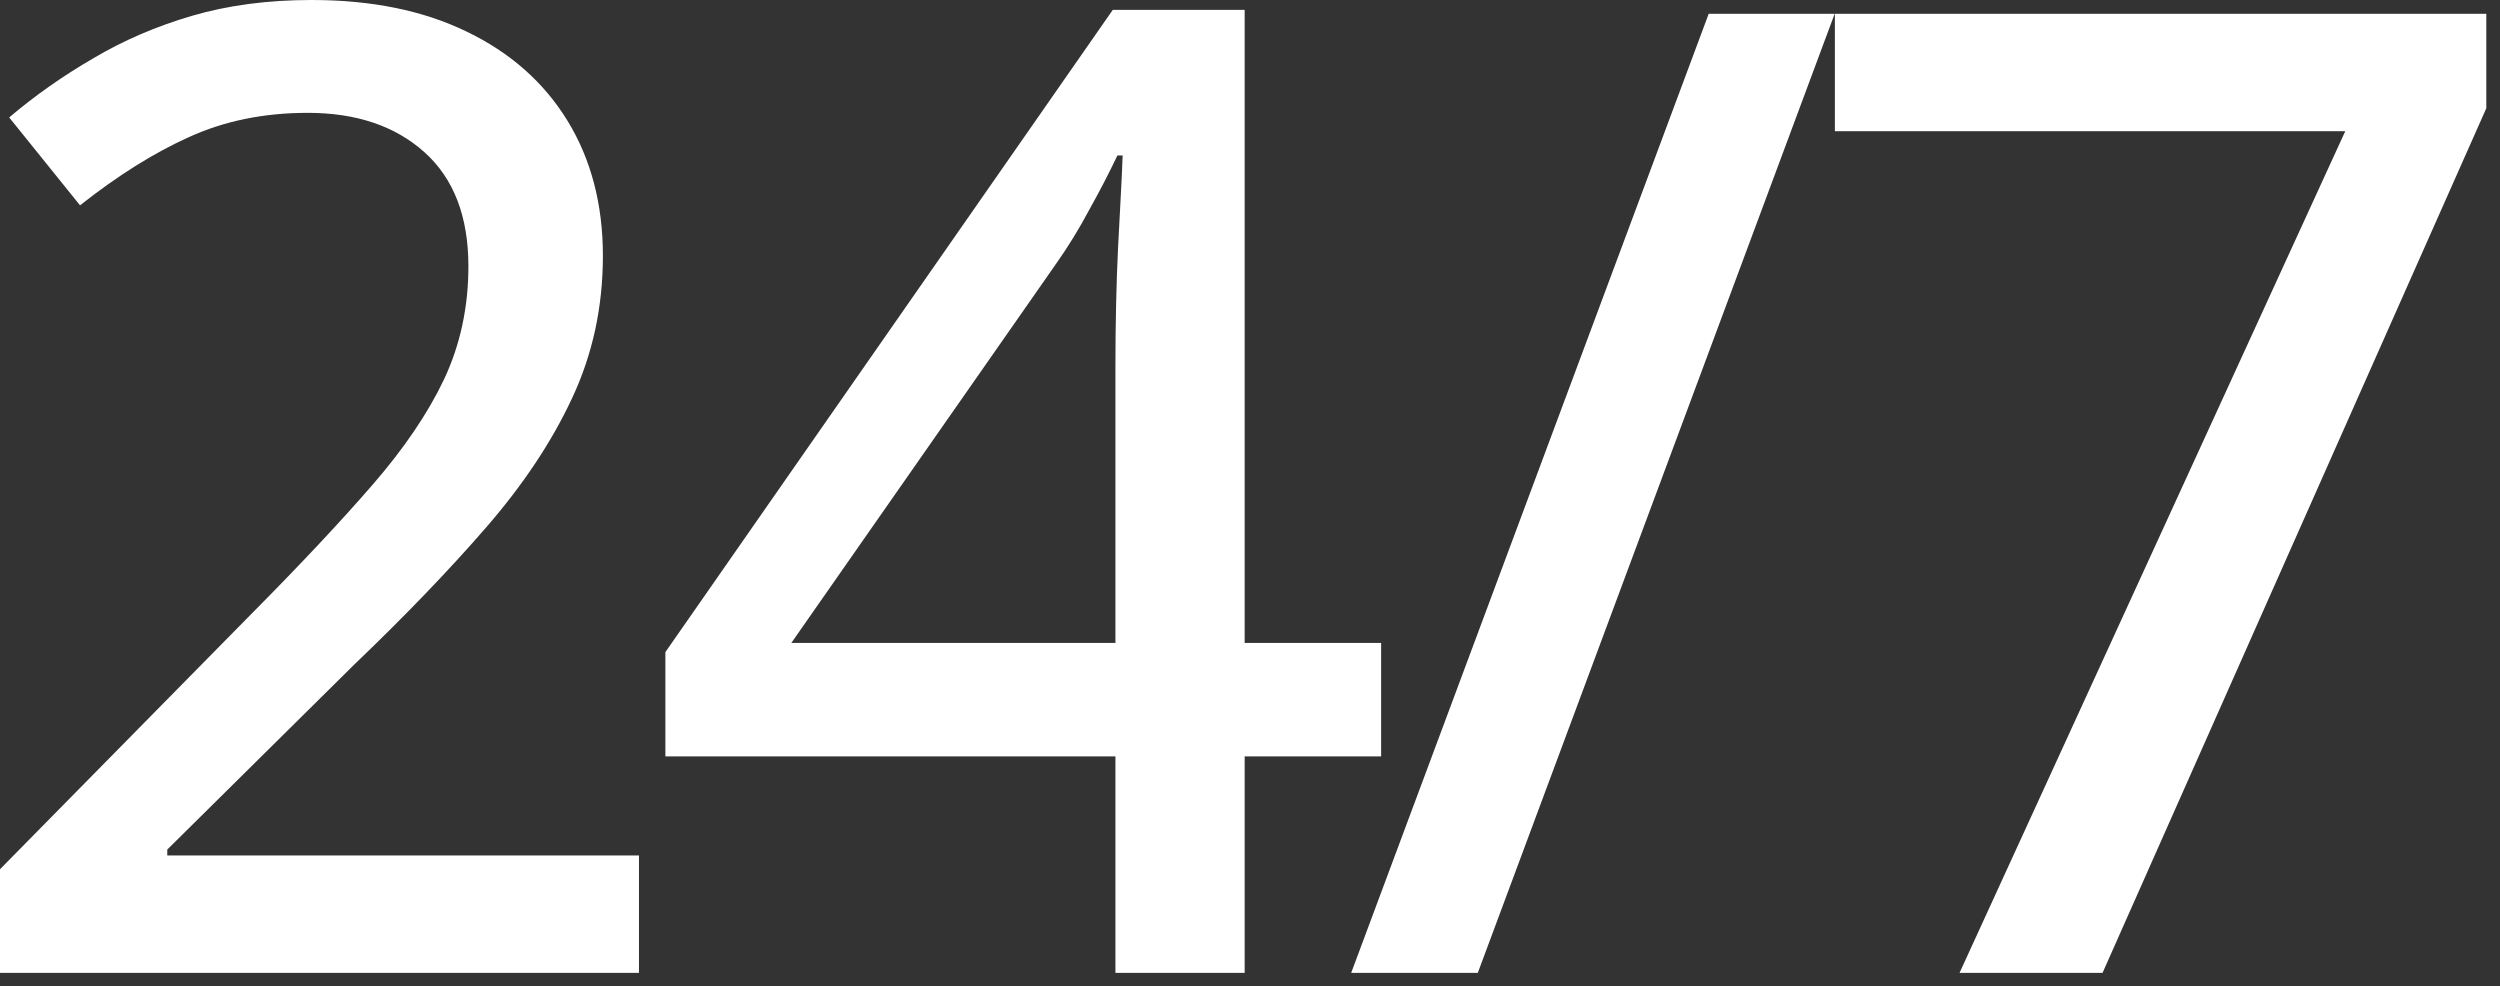 <svg width="147" height="58" viewBox="0 0 147 58" fill="none" xmlns="http://www.w3.org/2000/svg">
<rect x="0" y="0" width="147" height="58" fill="#333333" stroke="none"/>
<path d="M115.22 57.206L137.901 7.715H107.891V0.81H146.195V6.365L123.629 57.206H115.22Z" fill="white"/>
<path d="M107.878 0.81L86.894 57.206H79.449L100.472 0.81H107.878Z" fill="white"/>
<path d="M81.21 44.476H73.186V57.206H65.587V44.476H39.125V38.343L65.433 0.579H73.186V37.803H81.21V44.476ZM65.587 37.803V21.602C65.587 20.316 65.6 19.094 65.626 17.937C65.651 16.754 65.69 15.635 65.741 14.581C65.793 13.527 65.844 12.55 65.895 11.649C65.947 10.724 65.986 9.888 66.011 9.142H65.703C65.214 10.171 64.661 11.238 64.044 12.344C63.453 13.45 62.822 14.478 62.154 15.43L46.531 37.803H65.587Z" fill="white"/>
<path d="M37.571 57.206H0V51.111L14.851 36.028C17.68 33.174 20.02 30.679 21.872 28.545C23.749 26.385 25.163 24.302 26.115 22.296C27.066 20.264 27.542 18.053 27.542 15.661C27.542 12.729 26.68 10.492 24.957 8.949C23.235 7.406 20.946 6.635 18.091 6.635C15.52 6.635 13.192 7.111 11.109 8.062C9.052 8.988 6.918 10.325 4.706 12.074L0.54 6.905C2.057 5.619 3.703 4.462 5.478 3.433C7.252 2.379 9.194 1.543 11.302 0.926C13.411 0.309 15.751 0 18.323 0C21.846 0 24.88 0.617 27.426 1.852C29.998 3.086 31.978 4.835 33.367 7.098C34.755 9.361 35.45 12.009 35.45 15.044C35.45 18.053 34.845 20.843 33.637 23.415C32.454 25.96 30.769 28.494 28.584 31.014C26.398 33.534 23.813 36.221 20.83 39.076L9.836 49.954V50.301H37.571V57.206Z" fill="white"/>
</svg>
